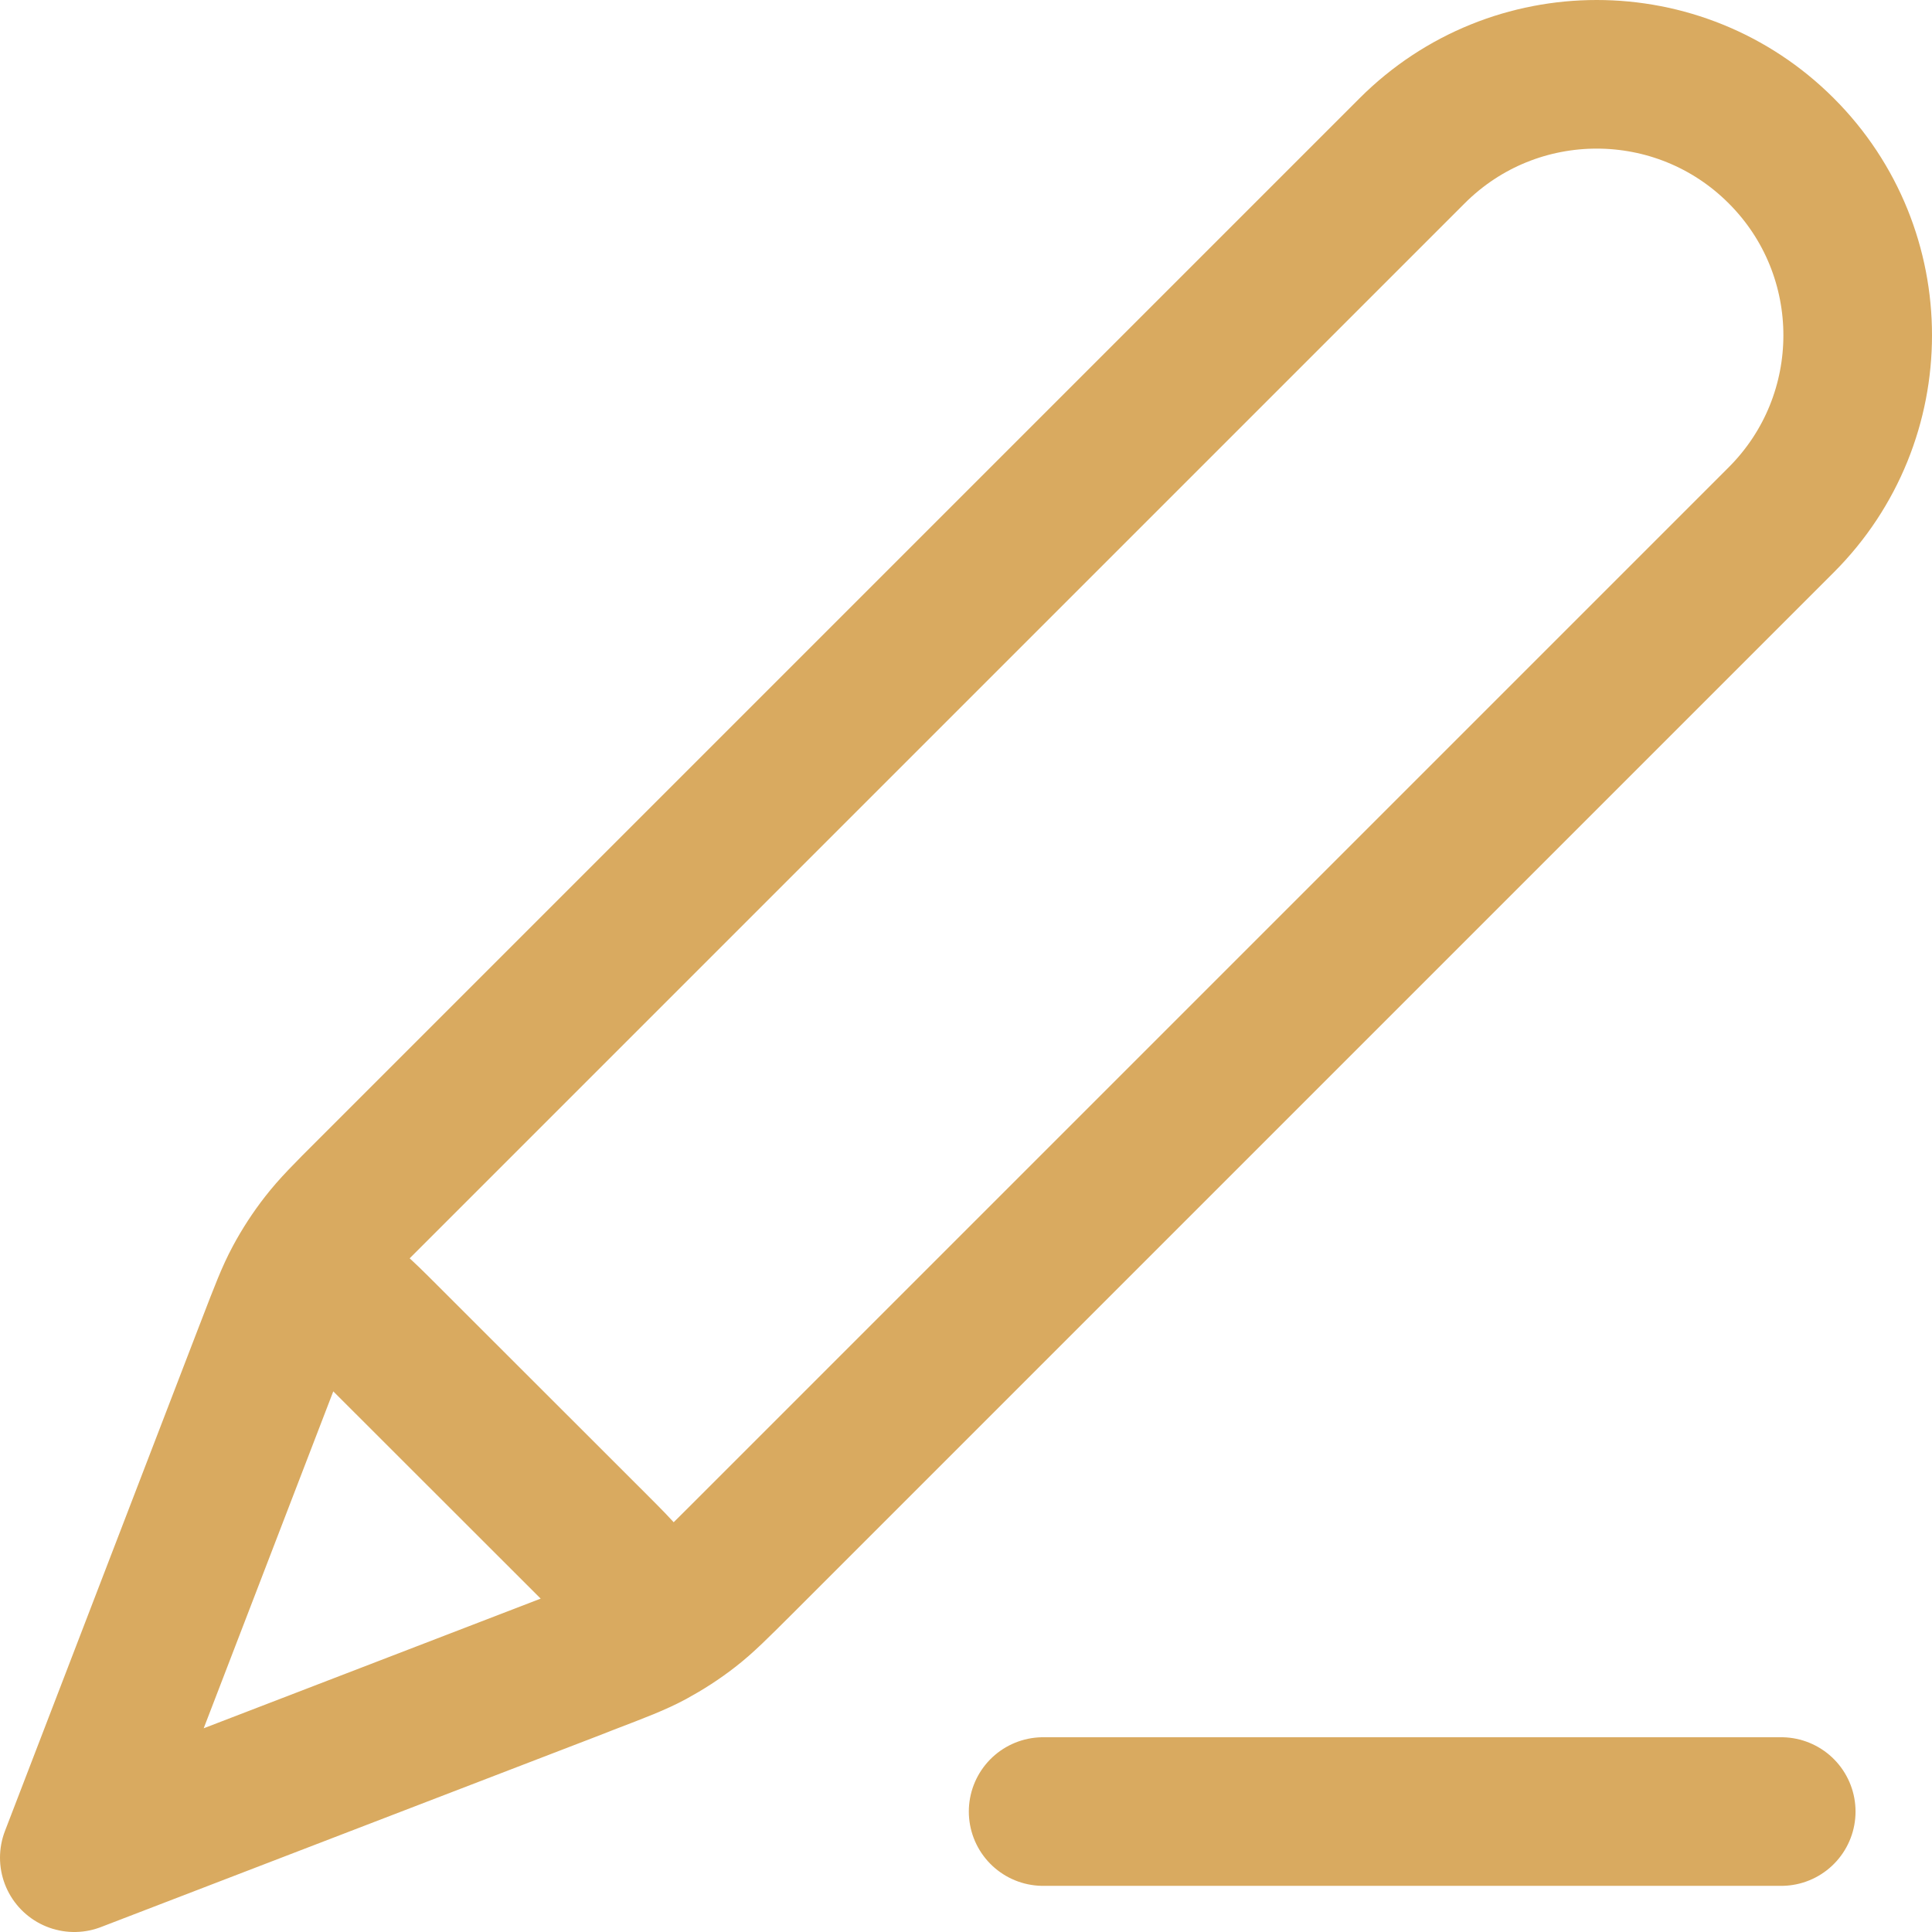<svg xmlns="http://www.w3.org/2000/svg" width="26" height="26" viewBox="0 0 26 26" fill="none"><path d="M23.971 24.379H14.038M1 25L7.89 22.349C8.331 22.18 8.552 22.096 8.758 21.985C8.94 21.886 9.116 21.773 9.28 21.645C9.465 21.502 9.631 21.335 9.965 21.002L23.971 6.996C25.343 5.624 25.343 3.4 23.971 2.029C22.599 0.657 20.376 0.657 19.004 2.029L4.998 16.035C4.664 16.368 4.498 16.535 4.354 16.721C4.227 16.884 4.113 17.059 4.015 17.242C3.904 17.448 3.82 17.669 3.65 18.11L1 25ZM1 25L3.555 18.356C3.738 17.88 3.83 17.642 3.986 17.534C4.124 17.438 4.293 17.402 4.457 17.433C4.644 17.469 4.824 17.649 5.184 18.009L7.991 20.814C8.351 21.174 8.531 21.356 8.567 21.543C8.598 21.707 8.562 21.876 8.466 22.014C8.357 22.17 8.12 22.261 7.644 22.445L1 25Z" stroke="#D9AA60" stroke-width="2" stroke-linecap="round" stroke-linejoin="round"></path></svg>